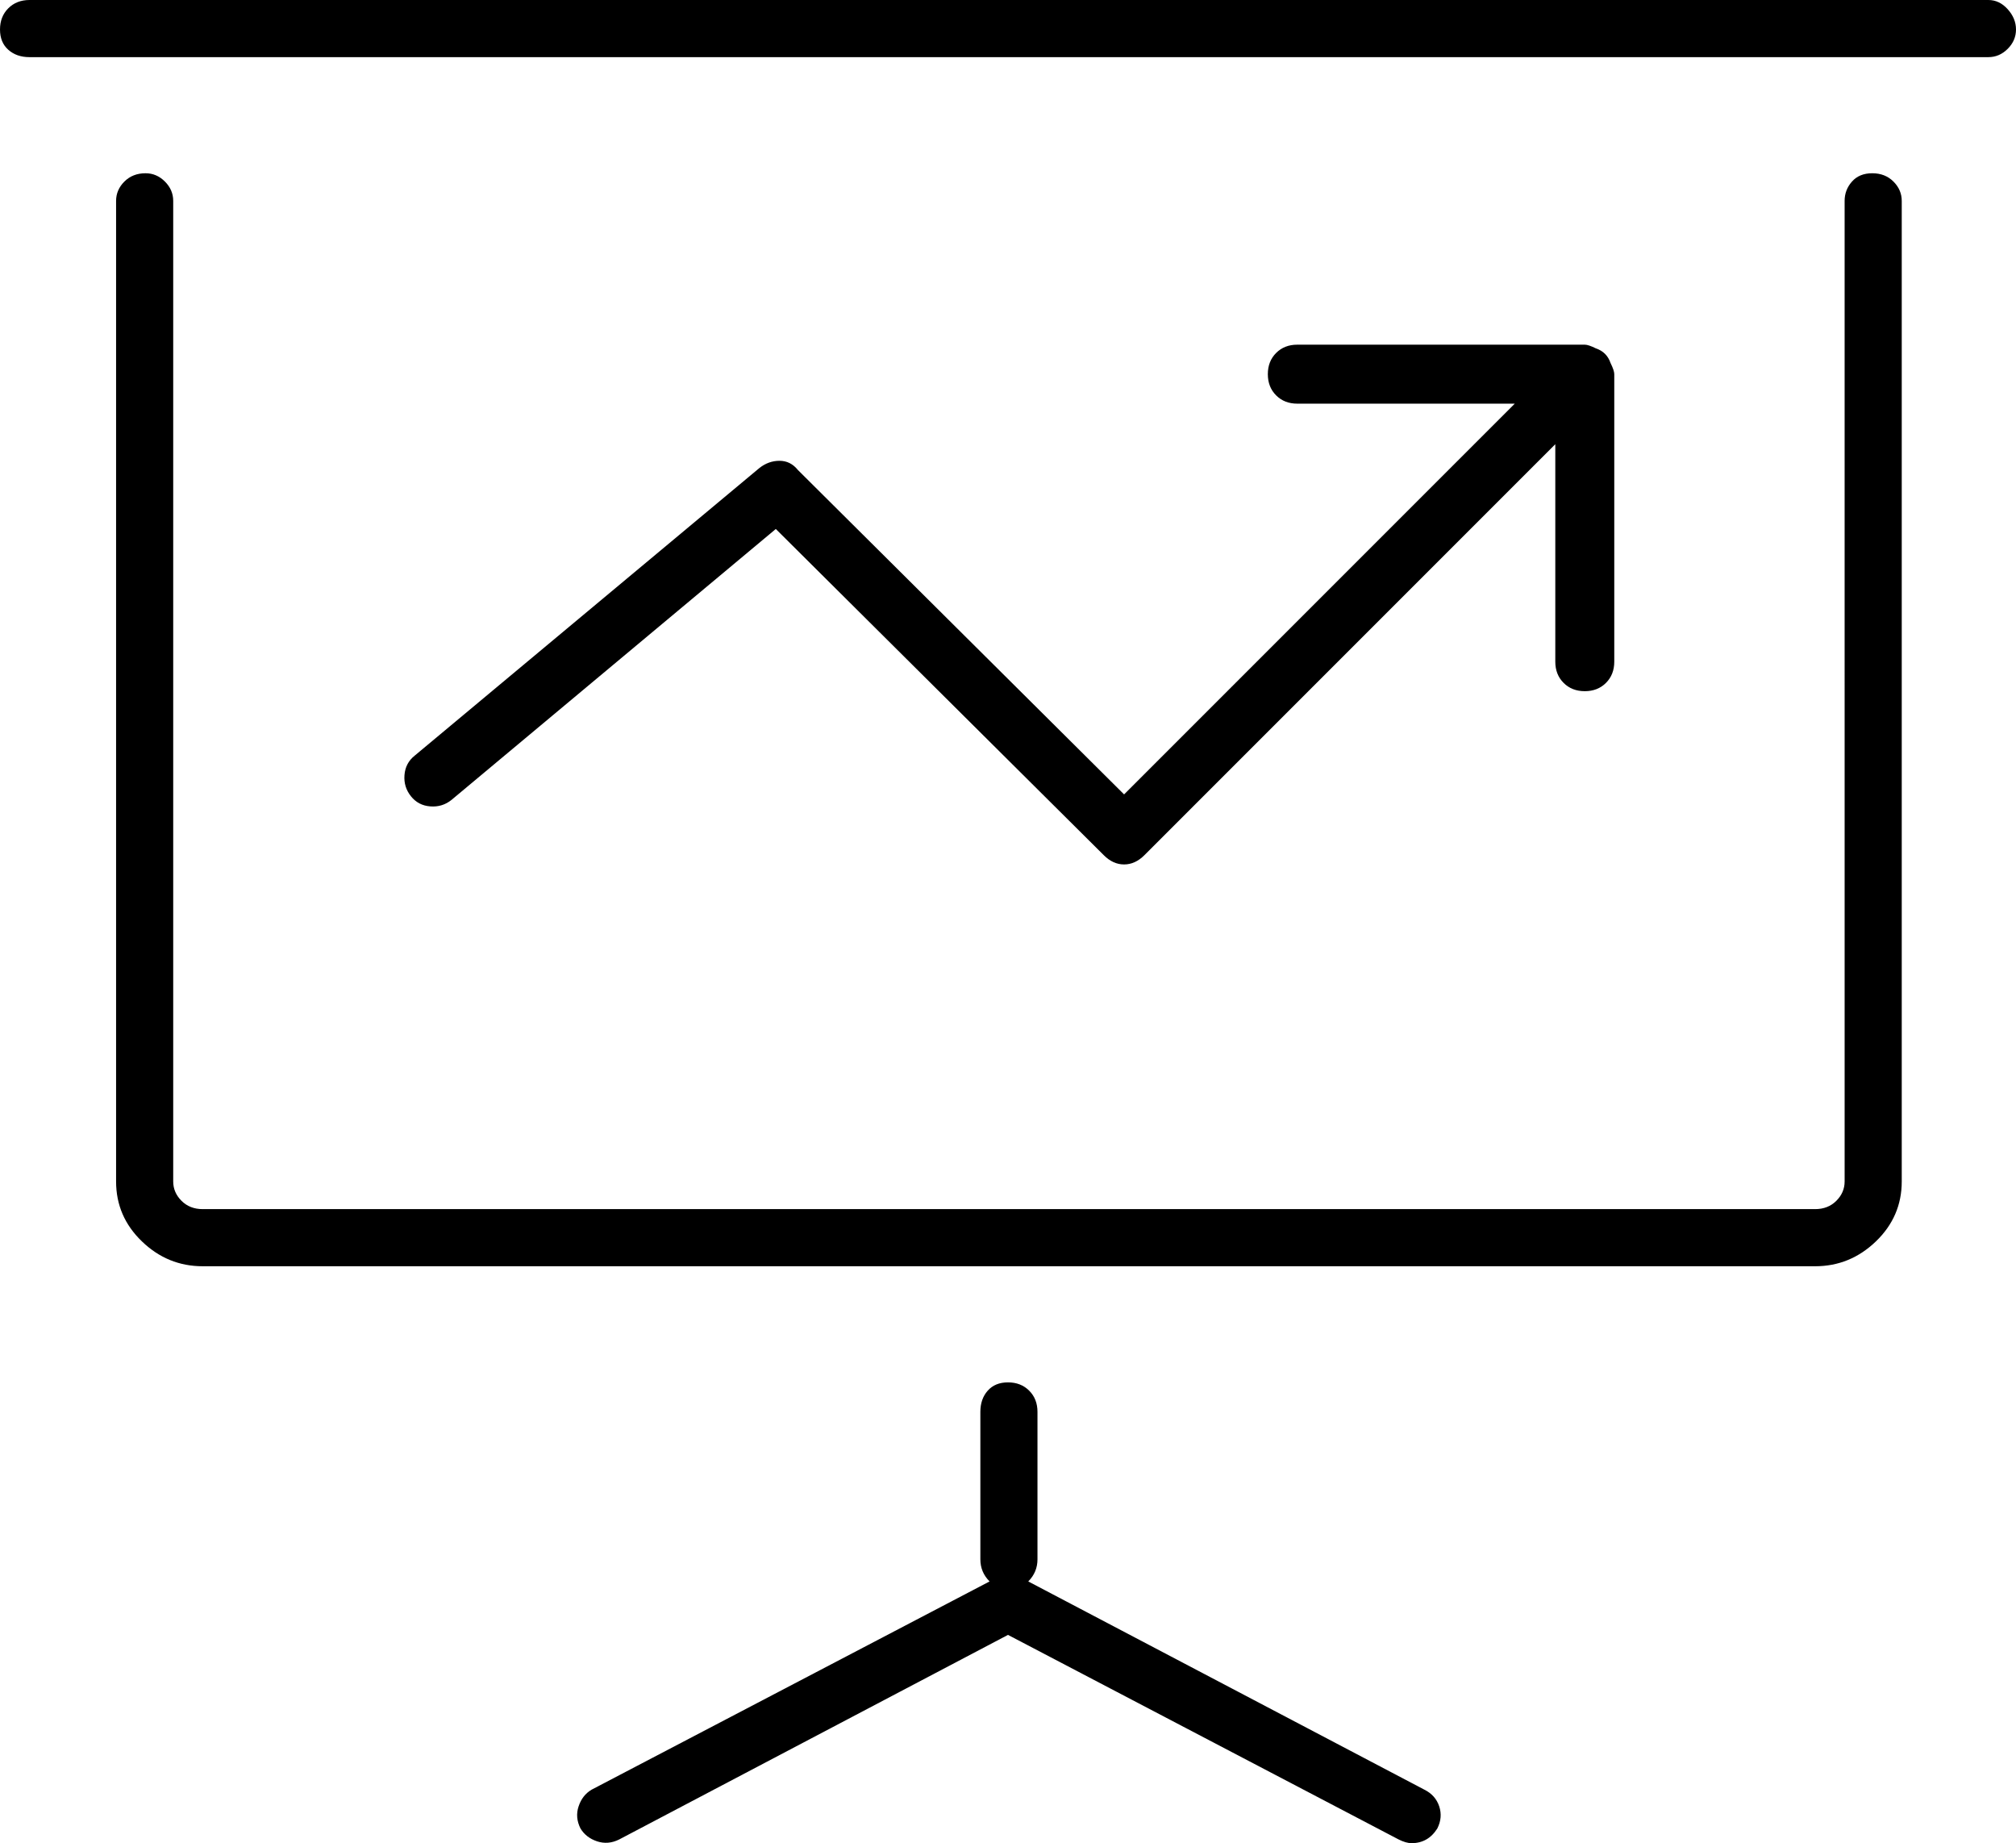 <svg xmlns="http://www.w3.org/2000/svg" id="b" data-name="Calque 2" width="194.639" height="177.916" viewBox="0 0 194.639 177.916"><g id="c" data-name="b"><path d="m193.838.89c.534.595.801,1.245.801,1.957s-.267,1.334-.801,1.868-1.156.801-1.868.801H2.847c-.829,0-1.513-.236-2.046-.712-.534-.473-.8-1.126-.8-1.957S.267,1.334.8.801s1.218-.801,2.046-.801h189.124c.712,0,1.334.297,1.868.89ZM15.923,17.525c.534.534.8,1.156.8,1.868v94.651c0,.711.267,1.334.801,1.868.534.534,1.215.801,2.046.801h155.676c.828,0,1.512-.267,2.046-.801.534-.534.801-1.156.801-1.868V19.393c0-.711.236-1.334.711-1.868.473-.534,1.126-.801,1.957-.801s1.512.267,2.046.801c.534.534.801,1.156.801,1.868v94.651c0,2.254-.831,4.181-2.491,5.782-1.663,1.601-3.62,2.402-5.871,2.402H19.57c-2.254,0-4.211-.801-5.871-2.402-1.662-1.602-2.491-3.528-2.491-5.782V19.393c0-.711.267-1.334.801-1.868.534-.534,1.215-.801,2.046-.801.711,0,1.334.267,1.868.801Zm92.605,59.157l37.718-37.718h-20.994c-.832,0-1.513-.267-2.046-.8-.534-.534-.8-1.215-.8-2.046s.267-1.512.8-2.046,1.215-.801,2.046-.801h27.754c.236,0,.592.12,1.068.356.711.239,1.184.712,1.423,1.423.236.476.356.831.356,1.067v27.755c0,.831-.267,1.512-.8,2.046-.534.534-1.218.801-2.046.801s-1.512-.267-2.046-.801-.801-1.215-.801-2.046v-20.994l-39.675,39.675c-.595.595-1.246.89-1.957.89s-1.365-.295-1.957-.89l-31.669-31.491-31.313,26.154c-.595.475-1.276.684-2.046.623-.773-.058-1.396-.384-1.868-.979-.475-.592-.684-1.273-.623-2.046.059-.77.384-1.393.979-1.868l33.27-27.755c.592-.473,1.246-.711,1.957-.711s1.304.297,1.779.89l31.491,31.313Zm-52.663,97.675c.236-.712.65-1.245,1.246-1.601l38.43-20.104c-.595-.595-.89-1.307-.89-2.135v-14.233c0-.829.236-1.512.711-2.046.473-.534,1.126-.801,1.957-.801s1.512.267,2.046.801c.534.534.8,1.217.8,2.046v14.233c0,.828-.297,1.54-.89,2.135l38.252,20.104c.712.356,1.184.889,1.423,1.601.236.712.178,1.424-.178,2.135-.595.948-1.423,1.424-2.491,1.424-.355,0-.772-.12-1.245-.356l-37.718-19.748-37.54,19.748c-.711.356-1.423.415-2.135.179-.712-.239-1.246-.653-1.602-1.246-.355-.711-.417-1.423-.178-2.135Z"></path></g></svg>